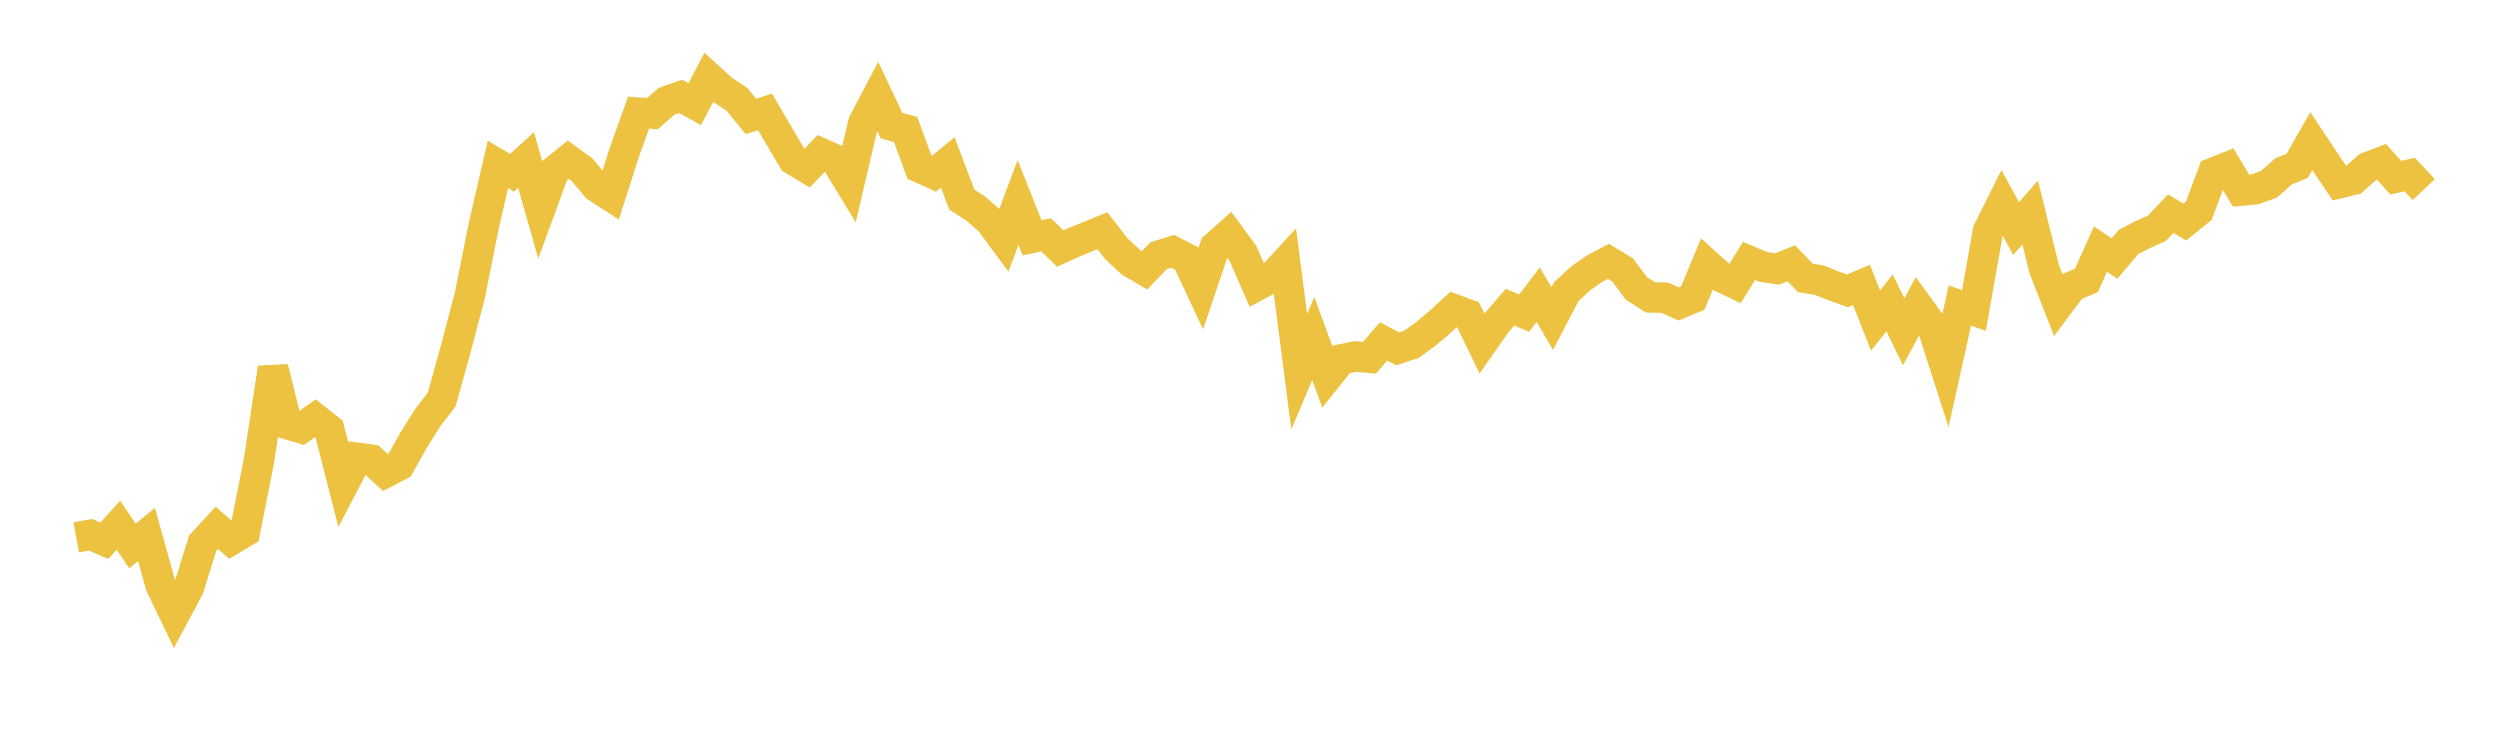 <svg width="164" height="48" xmlns="http://www.w3.org/2000/svg" xmlns:xlink="http://www.w3.org/1999/xlink"><path fill="none" stroke="rgb(237,194,64)" stroke-width="2" d="M5,35.252L5.922,35.08L6.844,35.47L7.766,34.458L8.689,35.815L9.611,35.062L10.533,38.377L11.455,40.301L12.377,38.58L13.299,35.625L14.222,34.631L15.144,35.43L16.066,34.881L16.988,30.227L17.91,24.129L18.832,27.821L19.754,28.093L20.677,27.443L21.599,28.17L22.521,31.795L23.443,30.034L24.365,30.157L25.287,31L26.21,30.517L27.132,28.879L28.054,27.404L28.976,26.205L29.898,22.889L30.82,19.387L31.743,14.764L32.665,10.788L33.587,11.334L34.509,10.495L35.431,13.735L36.353,11.22L37.275,10.476L38.198,11.151L39.12,12.251L40.042,12.851L40.964,9.975L41.886,7.392L42.808,7.452L43.731,6.64L44.653,6.32L45.575,6.837L46.497,5.069L47.419,5.909L48.341,6.514L49.263,7.638L50.186,7.34L51.108,8.92L52.03,10.476L52.952,11.029L53.874,10.056L54.796,10.464L55.719,11.98L56.641,8.044L57.563,6.293L58.485,8.24L59.407,8.495L60.329,10.991L61.251,11.411L62.174,10.656L63.096,13.091L64.018,13.688L64.94,14.496L65.862,15.744L66.784,13.279L67.707,15.598L68.629,15.403L69.551,16.305L70.473,15.889L71.395,15.511L72.317,15.135L73.24,16.325L74.162,17.186L75.084,17.732L76.006,16.773L76.928,16.484L77.85,16.958L78.772,18.927L79.695,16.191L80.617,15.372L81.539,16.628L82.461,18.734L83.383,18.243L84.305,17.239L85.228,24.381L86.15,22.202L87.072,24.723L87.994,23.571L88.916,23.387L89.838,23.468L90.76,22.394L91.683,22.883L92.605,22.579L93.527,21.911L94.449,21.133L95.371,20.288L96.293,20.63L97.216,22.537L98.138,21.218L99.06,20.15L99.982,20.544L100.904,19.331L101.826,20.892L102.749,19.129L103.671,18.281L104.593,17.627L105.515,17.141L106.437,17.701L107.359,18.932L108.281,19.512L109.204,19.531L110.126,19.938L111.048,19.553L111.97,17.326L112.892,18.159L113.814,18.601L114.737,17.119L115.659,17.507L116.581,17.643L117.503,17.268L118.425,18.225L119.347,18.383L120.269,18.745L121.192,19.08L122.114,18.688L123.036,21.026L123.958,19.868L124.88,21.773L125.802,20.053L126.725,21.323L127.647,24.193L128.569,20.039L129.491,20.365L130.413,15.157L131.335,13.308L132.257,14.991L133.18,13.939L134.102,17.66L135.024,20.01L135.946,18.782L136.868,18.396L137.79,16.341L138.713,16.957L139.635,15.869L140.557,15.394L141.479,14.982L142.401,14.02L143.323,14.563L144.246,13.82L145.168,11.344L146.09,10.975L147.012,12.501L147.934,12.415L148.856,12.084L149.778,11.256L150.701,10.873L151.623,9.258L152.545,10.643L153.467,12.016L154.389,11.79L155.311,10.974L156.234,10.622L157.156,11.656L158.078,11.452L159,12.435"></path></svg>